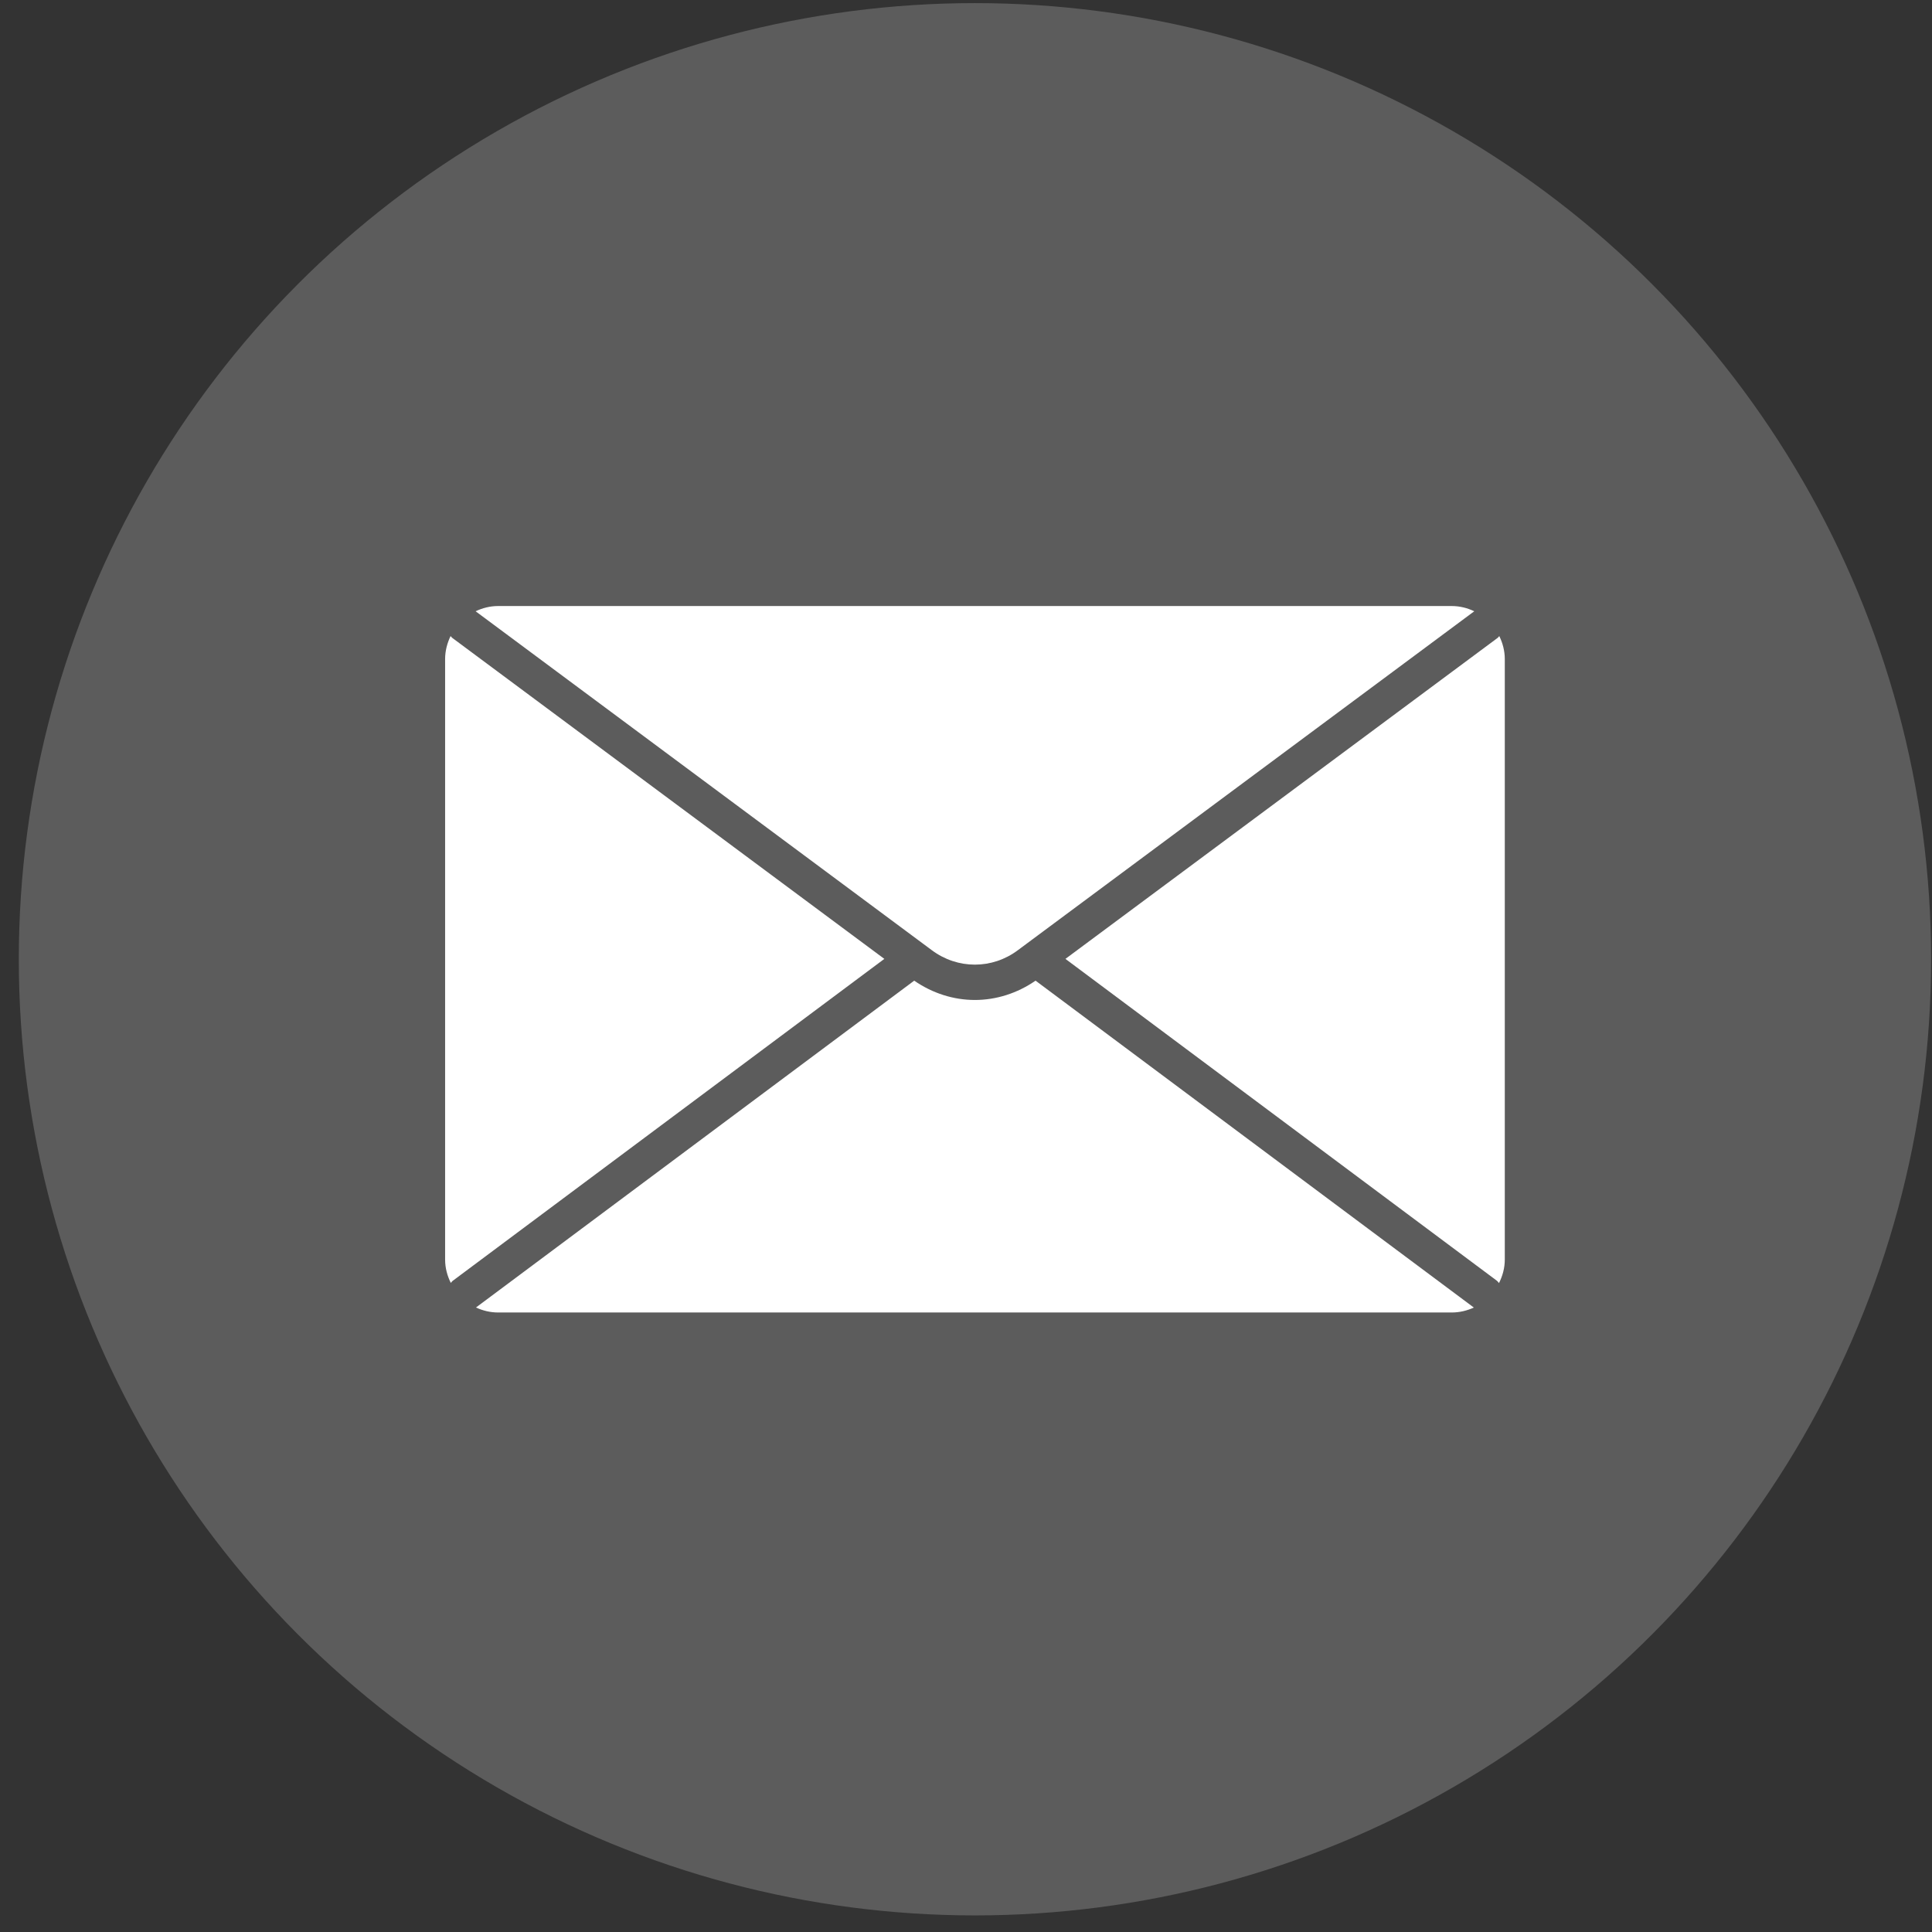 <svg width="41" height="41" viewBox="0 0 41 41" fill="none" xmlns="http://www.w3.org/2000/svg">
<rect x="0" y="0" width="41" height="41" fill="#333333" stroke="none"/>
<circle opacity="0.2" cx="20.69" cy="20.357" r="20.291" fill="white"/>
<path d="M19.775 20.165C20.322 20.573 21.055 20.573 21.6 20.165L31.286 12.972C31.141 12.903 30.98 12.861 30.809 12.861H10.57C10.399 12.861 10.238 12.903 10.093 12.972L19.775 20.165Z" fill="white"/>
<path d="M9.61 27.179L18.767 20.349L9.598 13.537C9.583 13.526 9.575 13.511 9.562 13.498C9.491 13.646 9.446 13.811 9.446 13.986V26.729C9.446 26.908 9.492 27.075 9.567 27.226C9.582 27.21 9.592 27.191 9.61 27.179Z" fill="white"/>
<path d="M31.817 13.498C31.805 13.511 31.796 13.527 31.782 13.537L22.61 20.349L31.766 27.179C31.784 27.193 31.796 27.212 31.811 27.229C31.887 27.077 31.934 26.91 31.934 26.729V13.986C31.934 13.811 31.889 13.646 31.817 13.498Z" fill="white"/>
<path d="M21.976 20.811C21.586 21.081 21.138 21.221 20.688 21.221C20.239 21.221 19.791 21.081 19.401 20.811L10.101 27.747C10.244 27.813 10.402 27.853 10.571 27.853H30.809C30.976 27.853 31.134 27.814 31.277 27.748L21.976 20.811Z" fill="white"/>
</svg>
